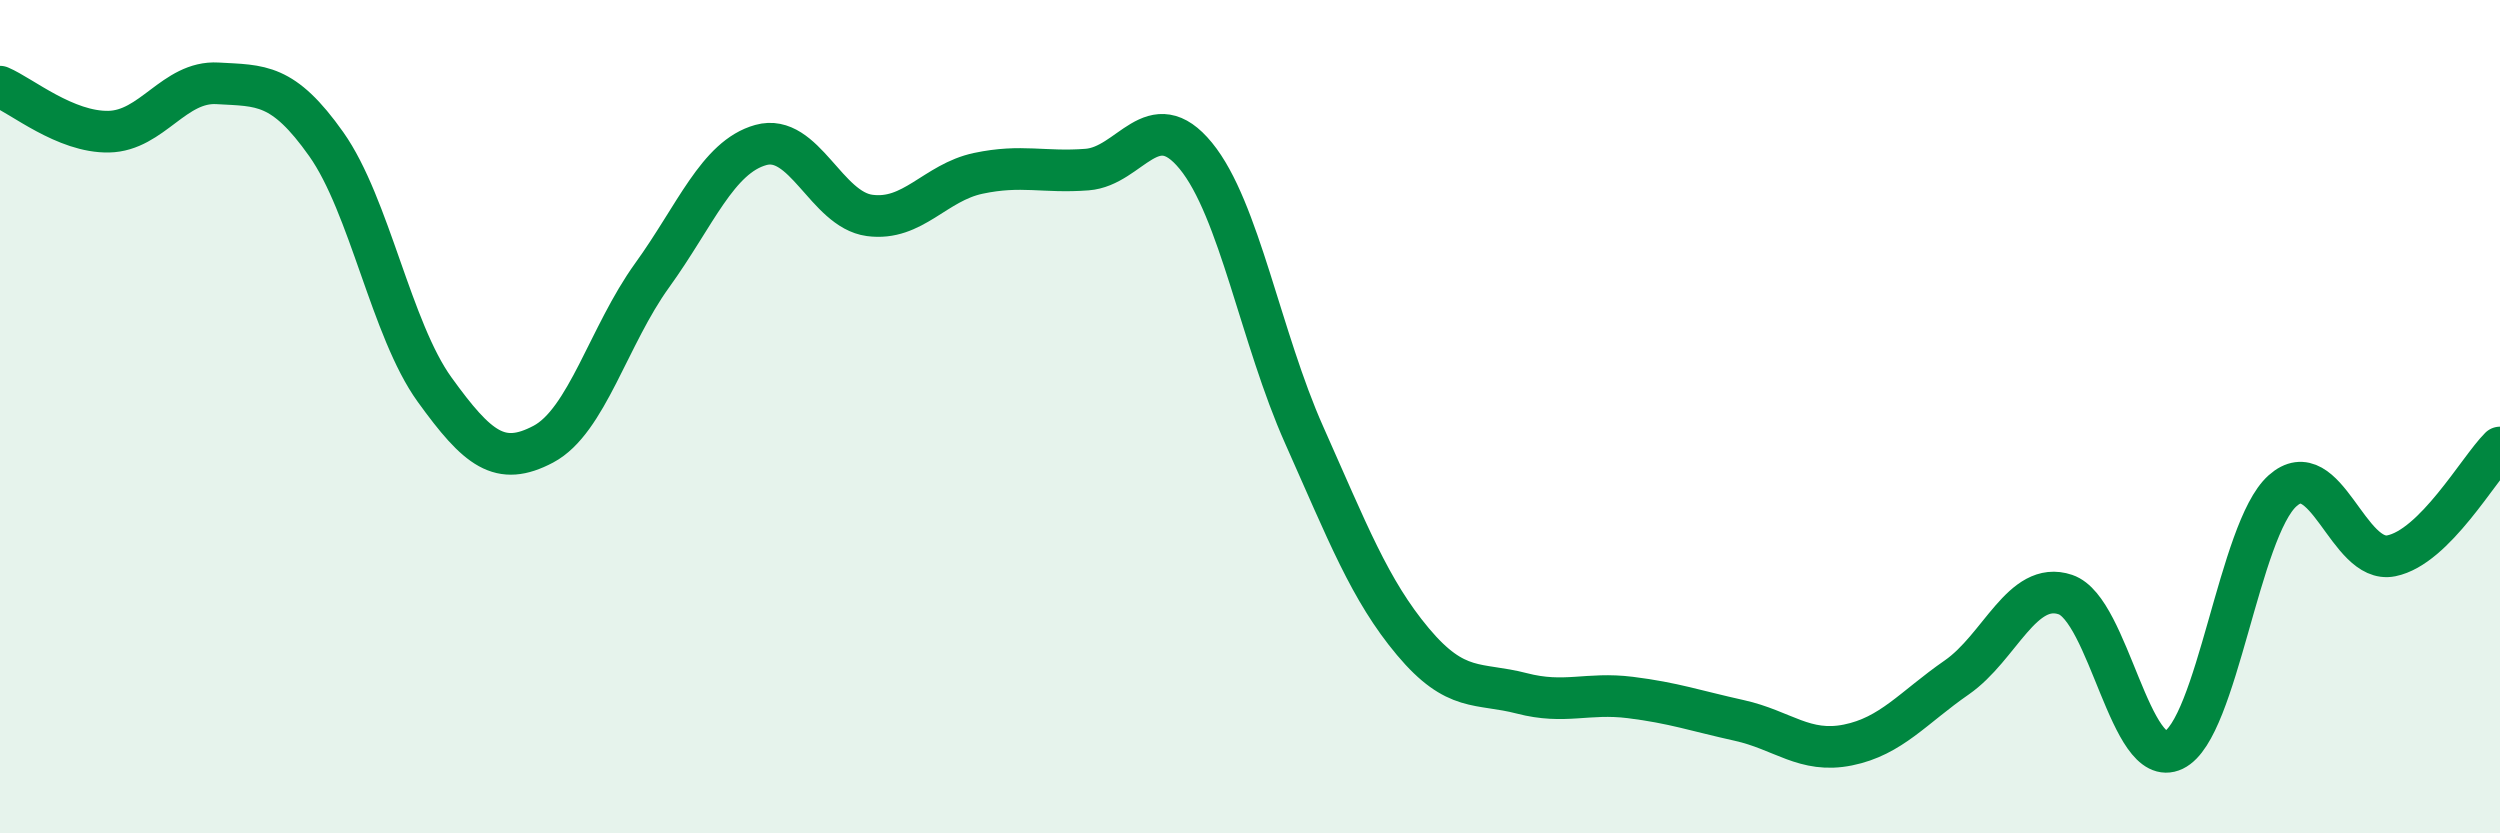 
    <svg width="60" height="20" viewBox="0 0 60 20" xmlns="http://www.w3.org/2000/svg">
      <path
        d="M 0,2.08 C 0.52,2.3 1.57,3.18 2.61,3.16 C 3.65,3.14 4.18,1.94 5.22,2 C 6.26,2.06 6.79,1.99 7.83,3.46 C 8.87,4.93 9.39,7.91 10.43,9.35 C 11.47,10.79 12,11.21 13.04,10.66 C 14.08,10.11 14.61,8.05 15.65,6.61 C 16.69,5.17 17.22,3.77 18.26,3.48 C 19.3,3.19 19.83,5.03 20.87,5.17 C 21.91,5.31 22.44,4.38 23.48,4.16 C 24.52,3.94 25.05,4.15 26.09,4.07 C 27.13,3.99 27.66,2.47 28.7,3.74 C 29.74,5.01 30.26,8.11 31.3,10.44 C 32.34,12.77 32.87,14.16 33.91,15.4 C 34.95,16.64 35.48,16.37 36.52,16.64 C 37.56,16.91 38.09,16.61 39.13,16.74 C 40.17,16.87 40.7,17.06 41.74,17.29 C 42.78,17.52 43.31,18.09 44.35,17.88 C 45.39,17.67 45.92,16.98 46.96,16.26 C 48,15.54 48.53,13.92 49.57,14.27 C 50.61,14.62 51.13,18.5 52.17,18 C 53.21,17.5 53.74,12.71 54.78,11.78 C 55.82,10.85 56.35,13.55 57.39,13.34 C 58.43,13.13 59.48,11.26 60,10.74L60 20L0 20Z"
        fill="#008740"
        opacity="0.1"
        stroke-linecap="round"
        stroke-linejoin="round"
      />
      <path
        d="M 0,2.08 C 0.52,2.3 1.57,3.18 2.61,3.16 C 3.65,3.14 4.18,1.94 5.22,2 C 6.26,2.06 6.79,1.99 7.83,3.46 C 8.87,4.93 9.39,7.91 10.43,9.35 C 11.47,10.79 12,11.21 13.04,10.66 C 14.08,10.11 14.61,8.05 15.65,6.61 C 16.69,5.17 17.22,3.77 18.26,3.48 C 19.3,3.19 19.83,5.03 20.87,5.17 C 21.91,5.31 22.44,4.38 23.48,4.16 C 24.52,3.94 25.05,4.15 26.09,4.07 C 27.13,3.99 27.66,2.47 28.7,3.74 C 29.74,5.01 30.26,8.11 31.3,10.44 C 32.34,12.77 32.87,14.16 33.91,15.4 C 34.95,16.64 35.48,16.37 36.52,16.64 C 37.56,16.91 38.09,16.61 39.13,16.74 C 40.17,16.87 40.7,17.06 41.74,17.29 C 42.78,17.52 43.31,18.09 44.35,17.88 C 45.39,17.67 45.92,16.98 46.96,16.26 C 48,15.54 48.53,13.92 49.57,14.27 C 50.61,14.62 51.13,18.5 52.17,18 C 53.21,17.5 53.74,12.71 54.78,11.78 C 55.82,10.85 56.35,13.55 57.39,13.34 C 58.43,13.13 59.48,11.26 60,10.74"
        stroke="#008740"
        stroke-width="1"
        fill="none"
        stroke-linecap="round"
        stroke-linejoin="round"
      />
    </svg>
  